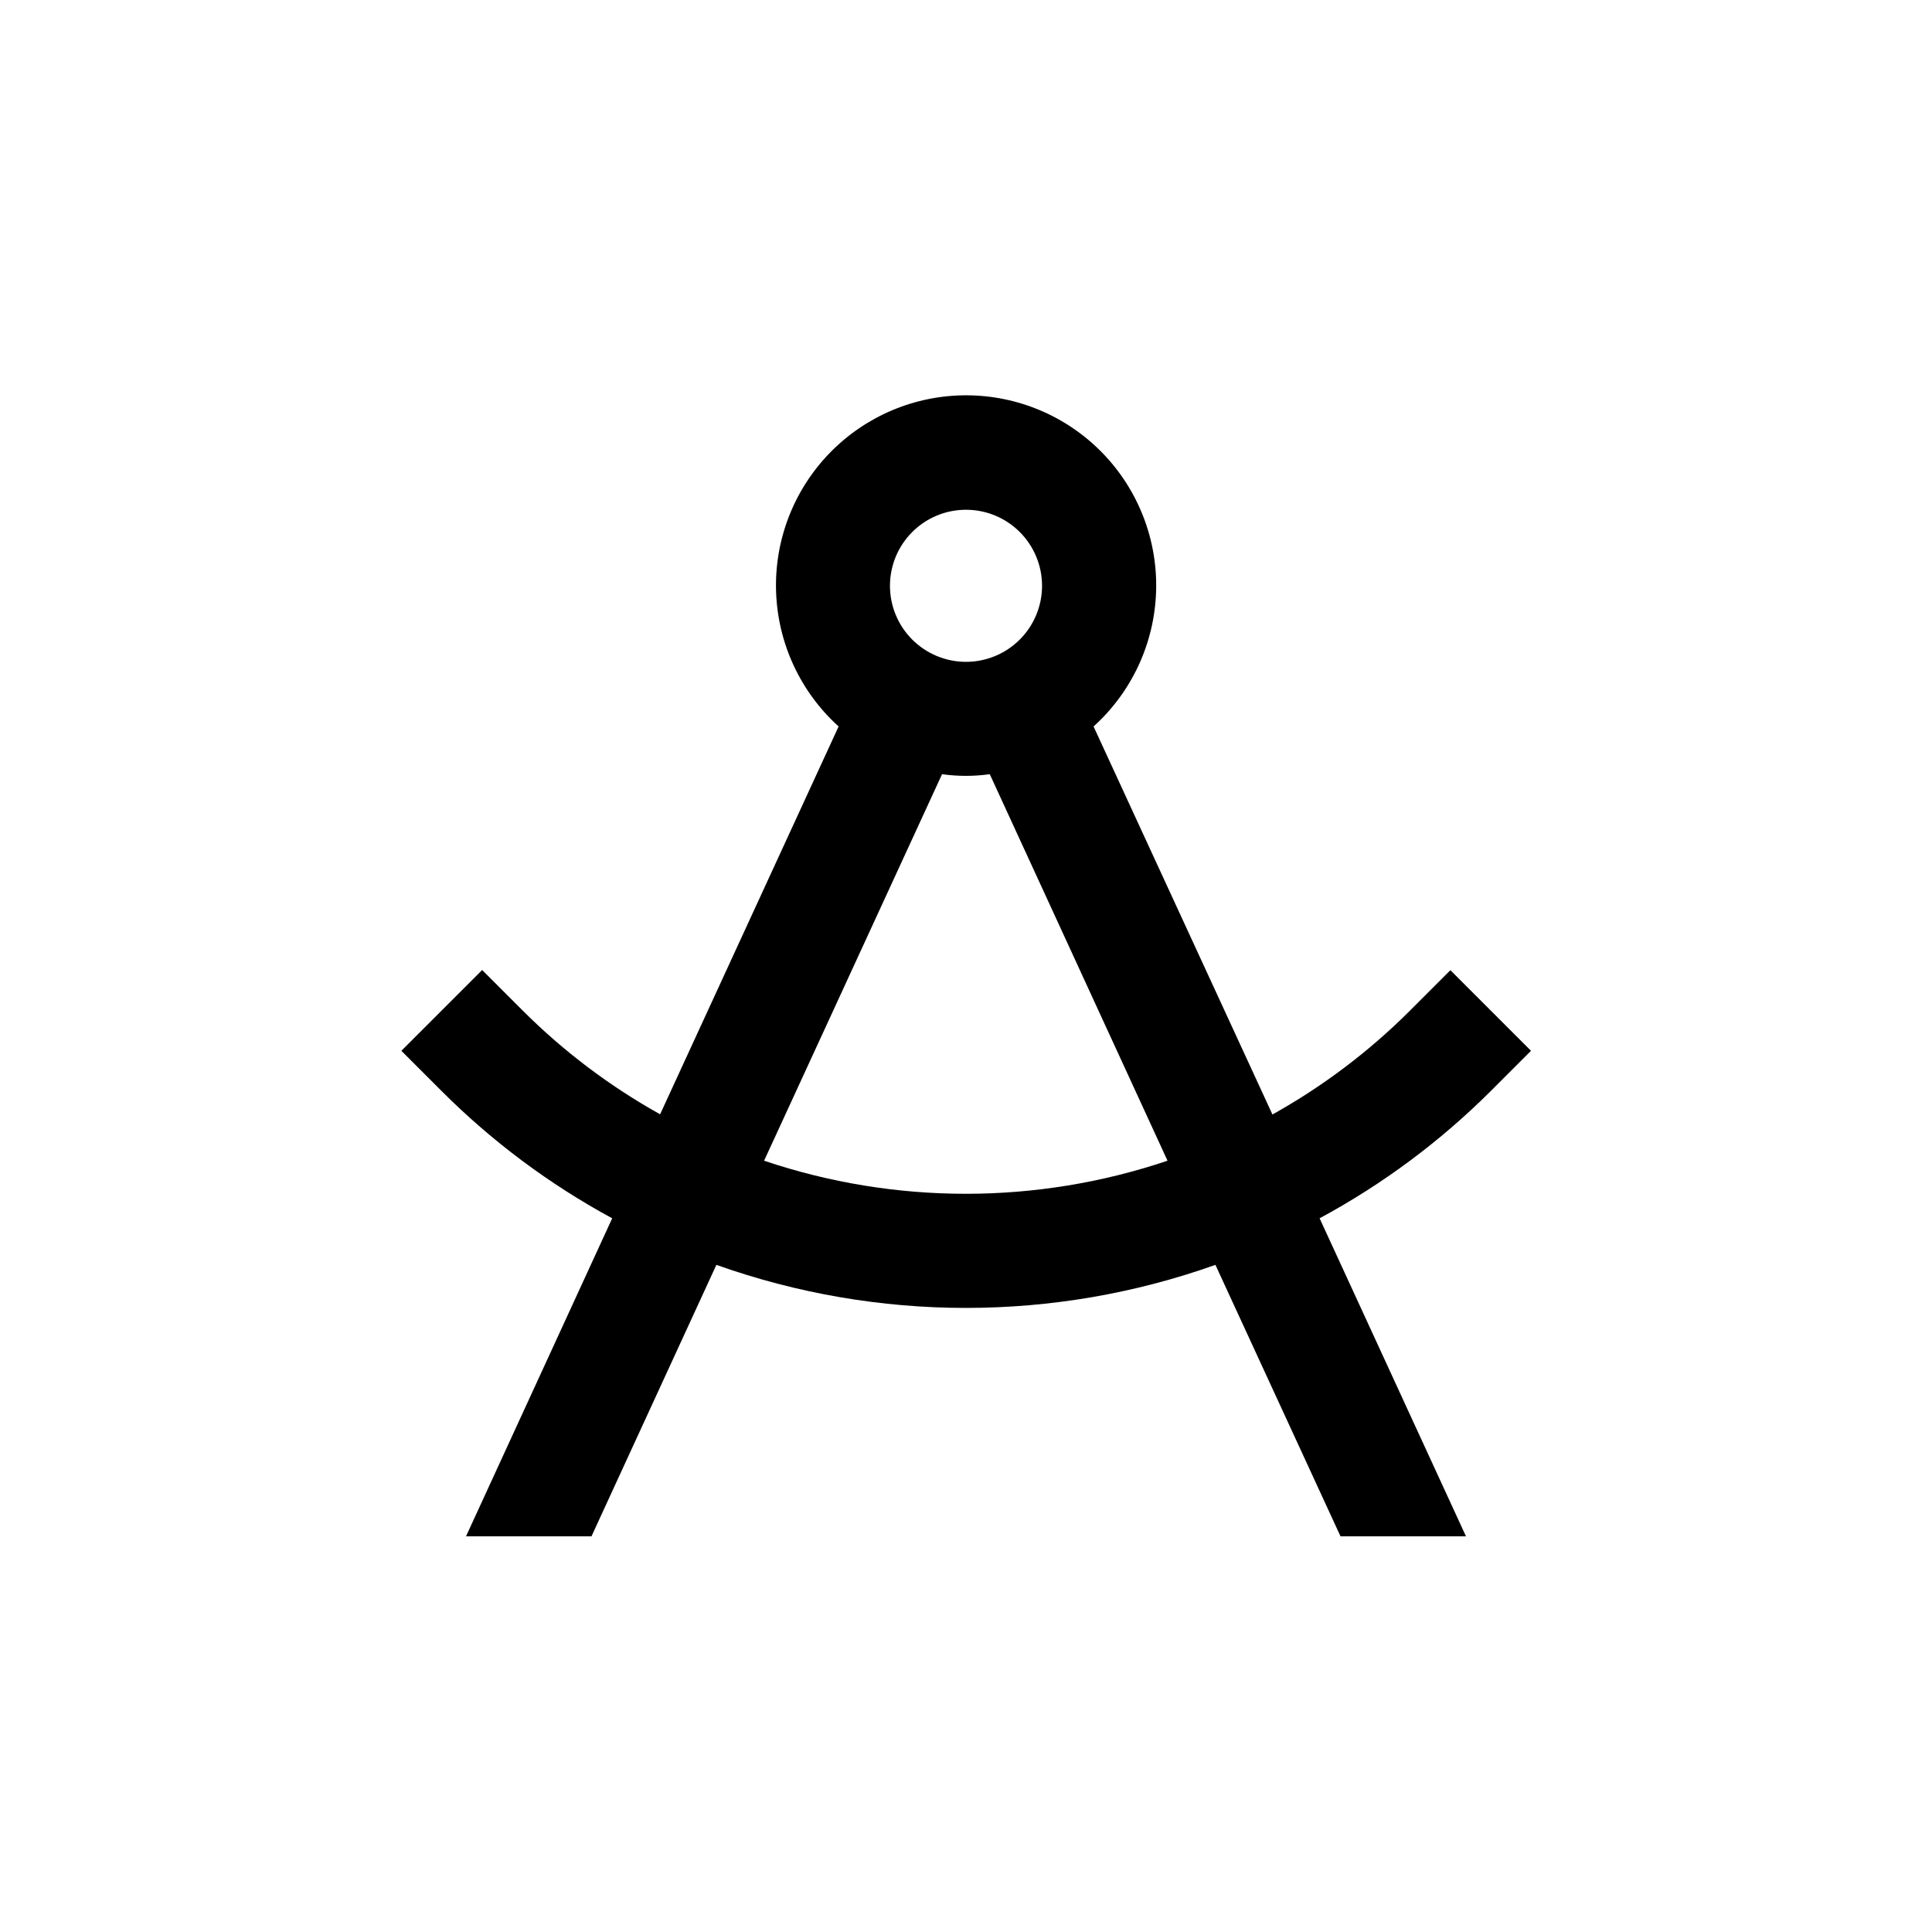 <?xml version="1.0" encoding="UTF-8"?>
<!-- Uploaded to: SVG Repo, www.svgrepo.com, Generator: SVG Repo Mixer Tools -->
<svg fill="#000000" width="800px" height="800px" version="1.1" viewBox="144 144 512 512" xmlns="http://www.w3.org/2000/svg">
 <path d="m306.24 466.86-38.742 84.285h33.25l33.102-71.945v0.004c42.773 15.211 89.48 15.211 132.25 0l33.152 71.941h33.25l-38.793-84.289v0.004c16.664-8.984 31.938-20.34 45.344-33.707l10.68-10.68-21.363-21.363-10.68 10.68v0.004c-10.824 10.824-23.102 20.102-36.477 27.559l-47.406-102.83c10.133-9.156 16.113-22.035 16.57-35.684 0.461-13.648-4.641-26.898-14.133-36.715-9.492-9.816-22.562-15.363-36.219-15.363s-26.727 5.547-36.219 15.363c-9.492 9.816-14.594 23.066-14.133 36.715 0.461 13.648 6.441 26.527 16.57 35.684l-47.305 102.78c-13.375-7.457-25.652-16.73-36.477-27.559l-10.68-10.68-21.414 21.41 10.68 10.68c13.359 13.355 28.582 24.711 45.191 33.707zm93.762-187.77c5.344 0 10.469 2.121 14.25 5.902 3.777 3.777 5.902 8.902 5.902 14.25 0 5.344-2.125 10.469-5.902 14.25-3.781 3.777-8.906 5.902-14.25 5.902-5.348 0-10.473-2.125-14.25-5.902-3.781-3.781-5.902-8.906-5.902-14.25 0-5.348 2.121-10.473 5.902-14.25 3.777-3.781 8.902-5.902 14.25-5.902zm-6.348 70.078c4.191 0.59 8.449 0.59 12.645 0l47.105 102.43c-34.676 11.691-72.23 11.691-106.91 0z"/>
</svg>